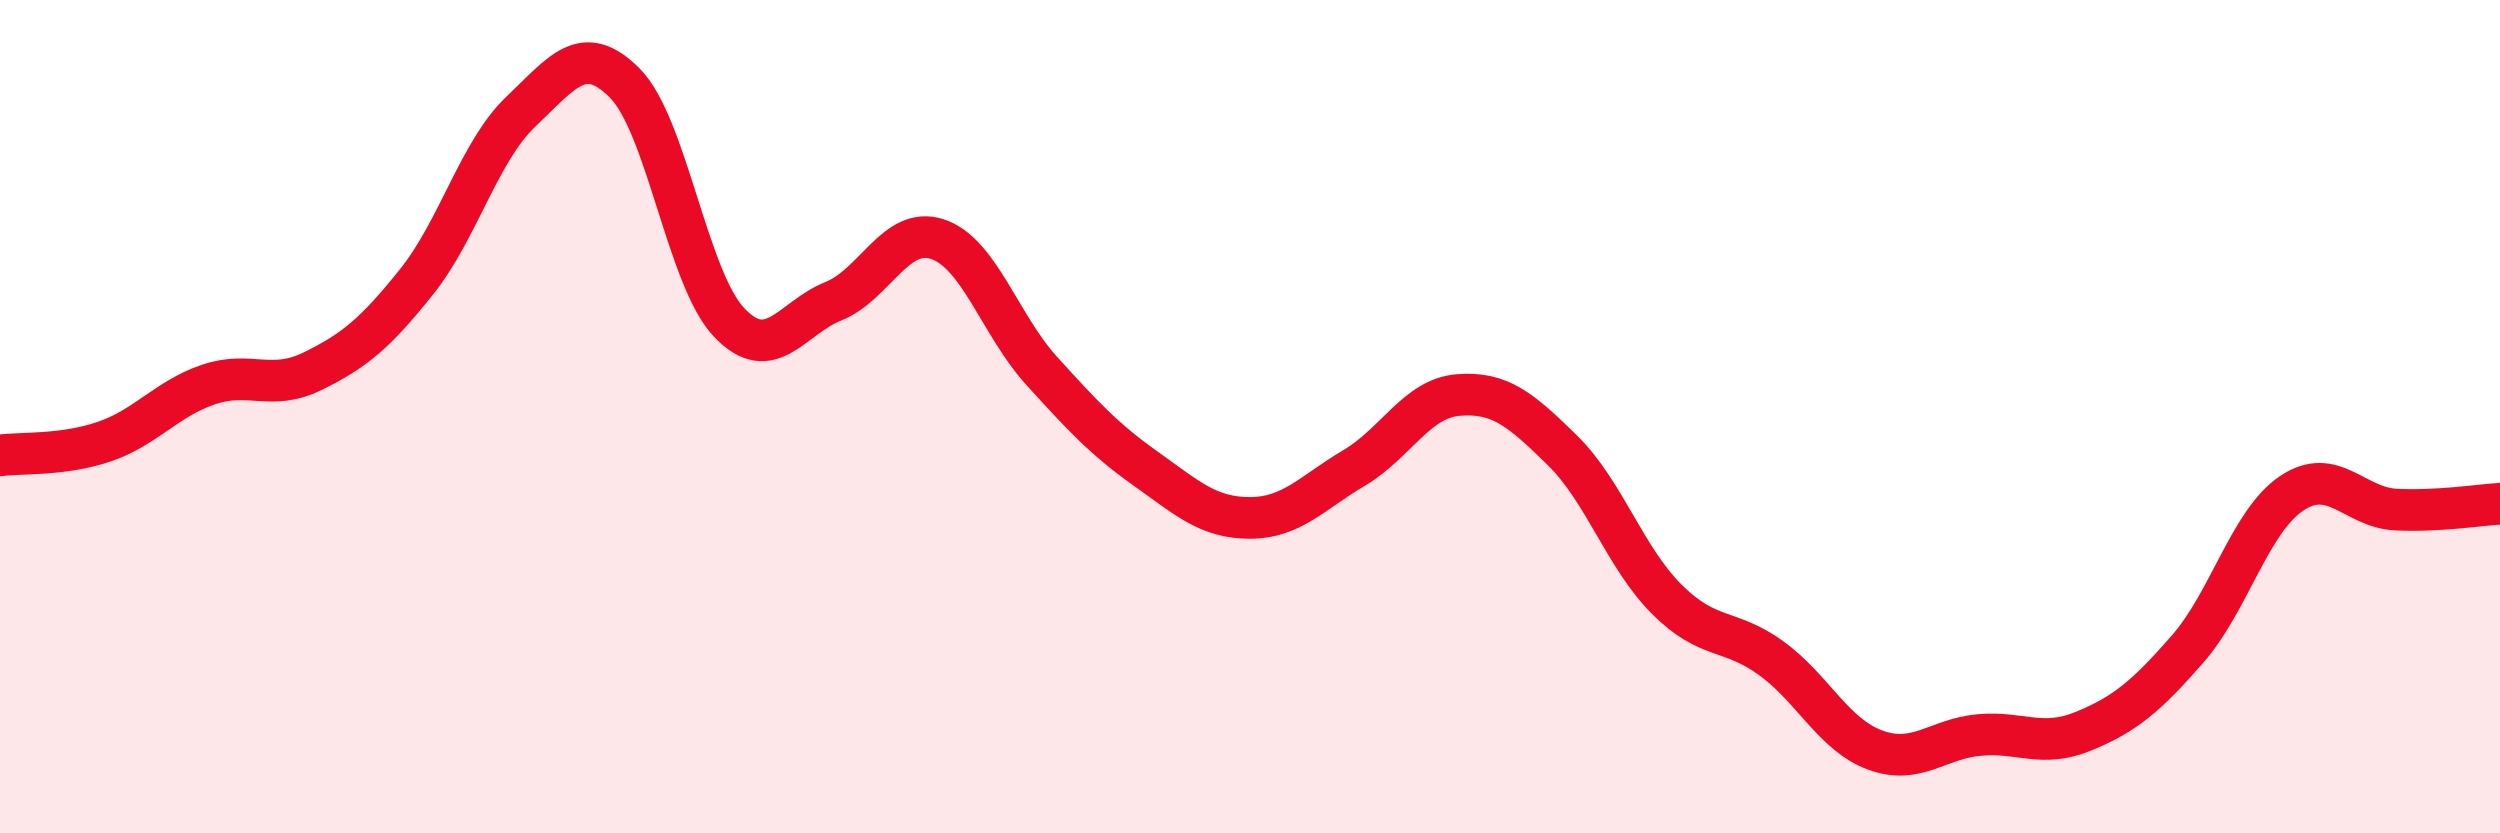
    <svg width="60" height="20" viewBox="0 0 60 20" xmlns="http://www.w3.org/2000/svg">
      <path
        d="M 0,10.93 C 0.5,10.86 1.5,10.94 2.5,10.6 C 3.5,10.26 4,9.57 5,9.23 C 6,8.89 6.5,9.4 7.5,8.91 C 8.5,8.42 9,8.01 10,6.76 C 11,5.51 11.5,3.63 12.5,2.68 C 13.5,1.73 14,0.99 15,2 C 16,3.01 16.5,6.69 17.5,7.74 C 18.5,8.79 19,7.63 20,7.23 C 21,6.83 21.5,5.41 22.5,5.74 C 23.5,6.07 24,7.8 25,8.9 C 26,10 26.5,10.54 27.5,11.25 C 28.5,11.96 29,12.43 30,12.43 C 31,12.43 31.5,11.82 32.5,11.23 C 33.5,10.64 34,9.56 35,9.48 C 36,9.4 36.5,9.83 37.5,10.81 C 38.5,11.79 39,13.38 40,14.38 C 41,15.38 41.5,15.07 42.5,15.79 C 43.5,16.51 44,17.63 45,18 C 46,18.37 46.5,17.73 47.5,17.64 C 48.5,17.55 49,17.96 50,17.55 C 51,17.14 51.5,16.72 52.5,15.58 C 53.5,14.44 54,12.51 55,11.84 C 56,11.17 56.5,12.18 57.5,12.23 C 58.5,12.28 59.5,12.12 60,12.09L60 20L0 20Z"
        fill="#EB0A25"
        opacity="0.1"
        stroke-linecap="round"
        stroke-linejoin="round"
      />
      <path
        d="M 0,10.93 C 0.5,10.86 1.5,10.94 2.5,10.6 C 3.5,10.26 4,9.57 5,9.23 C 6,8.89 6.5,9.4 7.5,8.91 C 8.5,8.42 9,8.01 10,6.76 C 11,5.51 11.5,3.63 12.5,2.68 C 13.5,1.73 14,0.99 15,2 C 16,3.01 16.5,6.69 17.5,7.74 C 18.5,8.79 19,7.63 20,7.23 C 21,6.83 21.5,5.41 22.5,5.74 C 23.5,6.07 24,7.8 25,8.9 C 26,10 26.5,10.54 27.5,11.25 C 28.5,11.96 29,12.43 30,12.43 C 31,12.43 31.5,11.82 32.5,11.23 C 33.5,10.64 34,9.56 35,9.48 C 36,9.4 36.5,9.83 37.5,10.81 C 38.5,11.79 39,13.38 40,14.38 C 41,15.38 41.5,15.07 42.5,15.79 C 43.5,16.51 44,17.63 45,18 C 46,18.37 46.5,17.73 47.5,17.64 C 48.5,17.55 49,17.96 50,17.55 C 51,17.14 51.5,16.72 52.5,15.58 C 53.5,14.44 54,12.51 55,11.84 C 56,11.17 56.5,12.18 57.5,12.23 C 58.5,12.28 59.5,12.12 60,12.09"
        stroke="#EB0A25"
        stroke-width="1"
        fill="none"
        stroke-linecap="round"
        stroke-linejoin="round"
      />
    </svg>
  